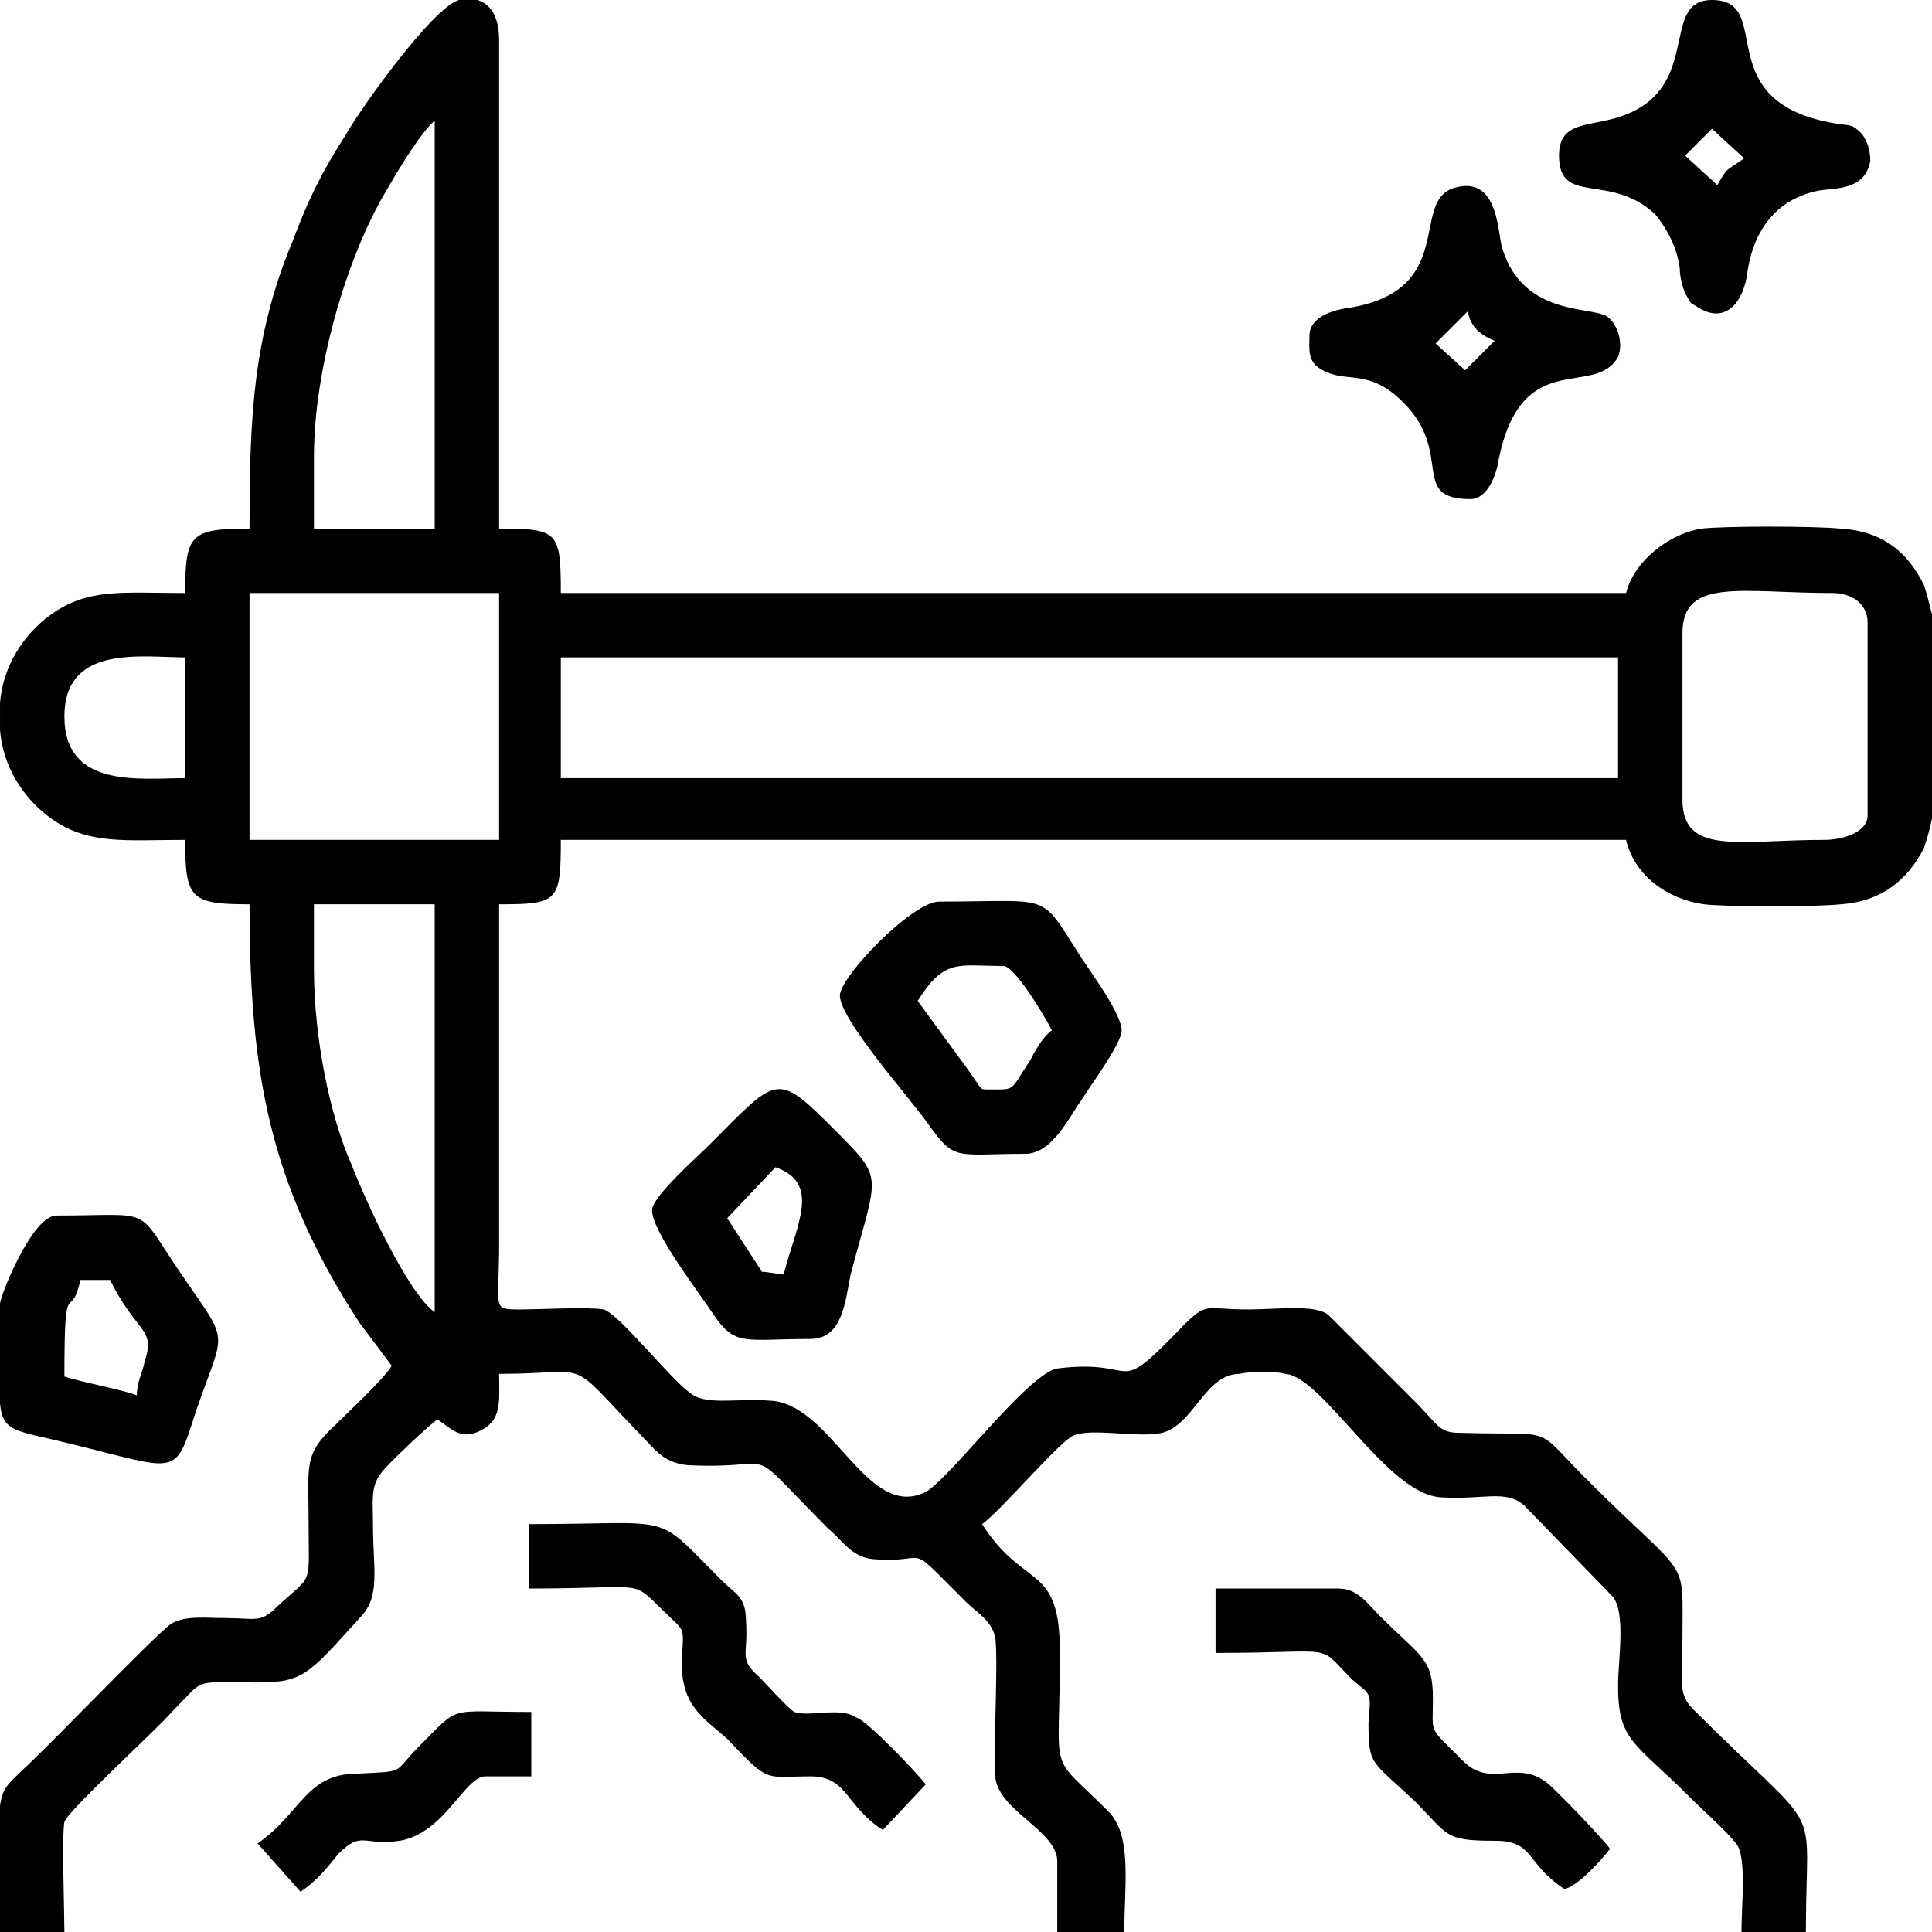 <?xml version="1.0" encoding="UTF-8"?>
<!DOCTYPE svg PUBLIC "-//W3C//DTD SVG 1.1//EN" "http://www.w3.org/Graphics/SVG/1.1/DTD/svg11.dtd">
<!-- Creator: CorelDRAW 2018 (64-Bit) -->
<svg xmlns="http://www.w3.org/2000/svg" xml:space="preserve" width="101px" height="101px" version="1.1" shape-rendering="geometricPrecision" text-rendering="geometricPrecision" image-rendering="optimizeQuality" fill-rule="evenodd" clip-rule="evenodd"
viewBox="0 0 7.2 7.2"
 xmlns:xlink="http://www.w3.org/1999/xlink">
 <g id="Слой_x0020_1">
  <g id="_2402805947392">
   <path fill="black" d="M1.17 3.61l0 -0.24 0.45 0 0 1.52c-0.1,-0.07 -0.26,-0.42 -0.31,-0.55 -0.08,-0.18 -0.14,-0.47 -0.14,-0.73zm0.55 -3.61l0.06 0c0.06,0.02 0.08,0.08 0.08,0.15l0 1.82c0.22,0 0.23,0.01 0.23,0.24l3.97 0c0.03,-0.12 0.16,-0.22 0.28,-0.24 0.09,-0.01 0.42,-0.01 0.52,0 0.16,0.01 0.25,0.09 0.31,0.21 0.01,0.03 0.02,0.07 0.03,0.11l0 0.76c-0.01,0.05 -0.02,0.08 -0.03,0.11 -0.06,0.12 -0.16,0.2 -0.31,0.21 -0.09,0.01 -0.43,0.01 -0.51,0 -0.14,-0.02 -0.26,-0.11 -0.29,-0.24l-3.97 0c0,0.23 -0.01,0.24 -0.23,0.24 0,0.43 0,0.85 0,1.27 0,0.24 -0.03,0.24 0.08,0.24 0.06,0 0.26,-0.01 0.31,0 0.06,0.02 0.24,0.25 0.32,0.31 0.06,0.05 0.17,0.02 0.3,0.03 0.23,0.01 0.36,0.45 0.58,0.34 0.09,-0.05 0.38,-0.44 0.49,-0.46 0.32,-0.04 0.2,0.12 0.47,-0.16 0.09,-0.09 0.08,-0.06 0.24,-0.06 0.11,0 0.25,-0.02 0.3,0.02l0.32 0.32c0.1,0.1 0.09,0.12 0.18,0.12 0.36,0.01 0.26,-0.03 0.46,0.17 0.39,0.39 0.36,0.28 0.36,0.59 0,0.16 -0.02,0.21 0.04,0.27 0.5,0.5 0.42,0.31 0.42,0.83l-0.24 0c0,-0.11 0.02,-0.28 -0.02,-0.33 -0.04,-0.05 -0.12,-0.12 -0.17,-0.17 -0.21,-0.21 -0.27,-0.21 -0.27,-0.42 0,-0.09 0.03,-0.27 -0.02,-0.33l-0.33 -0.34c-0.07,-0.06 -0.15,-0.02 -0.31,-0.03 -0.2,-0.01 -0.44,-0.45 -0.58,-0.46 -0.03,-0.01 -0.13,-0.01 -0.17,0 -0.13,0 -0.17,0.19 -0.29,0.22 -0.09,0.02 -0.26,-0.02 -0.33,0.01 -0.05,0.02 -0.27,0.28 -0.34,0.33 0.16,0.25 0.29,0.14 0.29,0.48 0,0.48 -0.05,0.36 0.18,0.59 0.09,0.09 0.06,0.27 0.06,0.45l-0.25 0c0,-0.08 0,-0.2 0,-0.27 -0.01,-0.11 -0.21,-0.18 -0.23,-0.3 -0.01,-0.08 0.01,-0.41 0,-0.52 -0.01,-0.07 -0.07,-0.1 -0.11,-0.14 -0.24,-0.24 -0.12,-0.14 -0.35,-0.16 -0.08,-0.01 -0.11,-0.07 -0.16,-0.11 -0.34,-0.34 -0.16,-0.22 -0.53,-0.24 -0.09,-0.01 -0.12,-0.06 -0.17,-0.11 -0.29,-0.3 -0.17,-0.23 -0.53,-0.23 0,0.09 0.01,0.16 -0.05,0.2 -0.09,0.06 -0.13,0 -0.18,-0.03 -0.03,0.02 -0.19,0.17 -0.21,0.2 -0.04,0.05 -0.03,0.11 -0.03,0.19 0,0.17 0.03,0.27 -0.05,0.35 -0.19,0.21 -0.21,0.24 -0.38,0.24 -0.25,0 -0.19,-0.02 -0.32,0.11 -0.05,0.06 -0.39,0.37 -0.4,0.41 -0.01,0.05 0,0.34 0,0.41l-0.24 0 0 -0.47c0.01,-0.07 0.03,-0.08 0.08,-0.13 0.11,-0.1 0.51,-0.52 0.56,-0.55 0.05,-0.03 0.13,-0.02 0.2,-0.02 0.11,0 0.13,0.02 0.19,-0.04 0.14,-0.13 0.12,-0.07 0.12,-0.32 0,-0.21 -0.02,-0.25 0.1,-0.36 0.06,-0.06 0.17,-0.16 0.21,-0.22l-0.12 -0.16c-0.34,-0.52 -0.41,-0.94 -0.41,-1.56 -0.22,0 -0.24,-0.02 -0.24,-0.24 -0.22,0 -0.36,0.02 -0.5,-0.08 -0.11,-0.08 -0.18,-0.2 -0.19,-0.33l0 -0.1c0.01,-0.13 0.08,-0.25 0.19,-0.33 0.14,-0.1 0.27,-0.08 0.5,-0.08 0,-0.22 0.02,-0.24 0.24,-0.24 0,-0.4 0.01,-0.71 0.16,-1.07 0.06,-0.16 0.11,-0.26 0.2,-0.4 0.05,-0.09 0.32,-0.47 0.42,-0.5 0,0 0,0 0.01,0zm-0.79 2.21l0.93 0 0 0.92 -0.93 0 0 -0.92zm5.34 0.77l0 -0.62c0,-0.21 0.22,-0.15 0.56,-0.15 0.07,0 0.13,0.04 0.13,0.11l0 0.72c0,0.06 -0.09,0.09 -0.16,0.09 -0.32,0 -0.53,0.06 -0.53,-0.15zm-4.18 -0.53l3.94 0 0 0.45 -3.94 0 0 -0.45zm-1.85 0.22c0,-0.27 0.29,-0.22 0.45,-0.22l0 0.45c-0.17,0 -0.45,0.04 -0.45,-0.23zm0.93 -0.97c0,-0.32 0.12,-0.74 0.27,-0.99 0.04,-0.07 0.13,-0.22 0.18,-0.26l0 1.52 -0.45 0 0 -0.27z"/>
   <path fill="black" d="M6.28 0.58c0.01,-0.01 0.1,-0.1 0.1,-0.1l0.12 0.11c-0.07,0.05 -0.06,0.03 -0.1,0.1l-0.12 -0.11zm0.1 -0.58l0 0c0.24,0 -0.02,0.38 0.46,0.46 0.06,0.01 0.06,0 0.1,0.04 0.02,0.03 0.03,0.06 0.03,0.1 -0.02,0.11 -0.13,0.1 -0.19,0.11 -0.16,0.03 -0.25,0.15 -0.27,0.32 -0.02,0.11 -0.09,0.18 -0.19,0.11 -0.02,-0.01 -0.02,-0.01 -0.03,-0.03 -0.02,-0.03 -0.03,-0.08 -0.03,-0.11 -0.01,-0.08 -0.05,-0.15 -0.09,-0.2 -0.17,-0.16 -0.36,-0.03 -0.36,-0.22 0,-0.11 0.08,-0.11 0.17,-0.13 0.39,-0.08 0.19,-0.45 0.4,-0.45z"/>
   <path fill="black" d="M5.46 1.38l-0.11 -0.1 0.12 -0.12c0.01,0.06 0.05,0.09 0.1,0.11l-0.11 0.11zm-0.58 -0.13c0,0.05 -0.01,0.1 0.05,0.13 0.09,0.05 0.17,-0.01 0.3,0.12 0.19,0.19 0.02,0.36 0.25,0.36 0.06,0 0.09,-0.08 0.1,-0.12 0.08,-0.46 0.36,-0.25 0.45,-0.41 0.02,-0.05 0,-0.12 -0.04,-0.15 -0.06,-0.04 -0.31,0 -0.39,-0.25 -0.02,-0.05 -0.01,-0.28 -0.18,-0.23 -0.17,0.05 0.02,0.39 -0.41,0.45 -0.06,0.01 -0.13,0.04 -0.13,0.1z"/>
   <path fill="black" d="M3.42 3.73c0.1,-0.16 0.15,-0.13 0.32,-0.13 0.04,0 0.15,0.18 0.18,0.24 -0.03,0.02 -0.06,0.07 -0.08,0.11 -0.08,0.12 -0.05,0.11 -0.16,0.11 -0.03,0 -0.02,0 -0.07,-0.07l-0.19 -0.26zm-0.29 -0.02c0,0.09 0.26,0.38 0.33,0.48 0.1,0.14 0.1,0.11 0.36,0.11 0.1,0 0.16,-0.13 0.21,-0.2 0.03,-0.05 0.15,-0.21 0.15,-0.26 0,-0.06 -0.11,-0.21 -0.15,-0.27 -0.16,-0.25 -0.1,-0.21 -0.53,-0.21 -0.1,0 -0.37,0.28 -0.37,0.35z"/>
   <path fill="black" d="M0.51 5.2c-0.05,-0.02 -0.21,-0.05 -0.27,-0.07 0,-0.4 0.02,-0.19 0.06,-0.36l0.11 0c0.1,0.2 0.17,0.18 0.13,0.3 -0.01,0.05 -0.03,0.08 -0.03,0.13zm-0.51 0.03l0 -0.37c0,-0.03 0.12,-0.33 0.21,-0.33 0.37,0 0.29,-0.04 0.46,0.21 0.19,0.28 0.17,0.2 0.06,0.52 -0.08,0.25 -0.06,0.22 -0.47,0.12 -0.2,-0.05 -0.25,-0.04 -0.26,-0.15z"/>
   <path fill="black" d="M2.92 4.75l-0.07 -0.01c0,0 -0.01,0 -0.01,0l-0.13 -0.2 0.18 -0.19c0.17,0.06 0.08,0.21 0.03,0.4zm-0.49 -0.24c0,0.08 0.17,0.3 0.23,0.39 0.08,0.12 0.12,0.09 0.36,0.09 0.12,0 0.13,-0.14 0.15,-0.24 0.1,-0.38 0.13,-0.35 -0.06,-0.54 -0.22,-0.22 -0.21,-0.2 -0.47,0.06 -0.04,0.04 -0.21,0.19 -0.21,0.24z"/>
   <path fill="black" d="M1.97 5.92c0.47,0 0.37,-0.04 0.52,0.1 0.06,0.06 0.06,0.04 0.05,0.17 0,0.17 0.08,0.21 0.17,0.29 0.16,0.17 0.14,0.14 0.31,0.14 0.14,0 0.13,0.11 0.27,0.2l0.16 -0.17c-0.03,-0.04 -0.22,-0.24 -0.26,-0.25 -0.06,-0.04 -0.17,0 -0.23,-0.02 -0.02,-0.01 -0.11,-0.11 -0.13,-0.13 -0.08,-0.07 -0.04,-0.08 -0.05,-0.21 0,-0.09 -0.04,-0.1 -0.09,-0.15 -0.26,-0.26 -0.16,-0.21 -0.72,-0.21l0 0.24z"/>
   <path fill="black" d="M4.53 6.16c0.47,0 0.37,-0.04 0.51,0.1 0.07,0.06 0.07,0.04 0.06,0.16 0,0.16 0.01,0.14 0.17,0.29 0.13,0.13 0.11,0.15 0.3,0.15 0.15,0 0.11,0.08 0.26,0.18 0.05,-0.01 0.14,-0.11 0.17,-0.15 -0.02,-0.03 -0.21,-0.23 -0.24,-0.25 -0.11,-0.08 -0.2,0.02 -0.3,-0.07 -0.14,-0.14 -0.12,-0.1 -0.12,-0.24 0,-0.15 -0.04,-0.15 -0.2,-0.31 -0.04,-0.04 -0.08,-0.1 -0.15,-0.1l-0.46 0 0 0.24z"/>
   <path fill="black" d="M0.96 6.87l0.16 0.18c0.06,-0.04 0.1,-0.09 0.14,-0.14 0.09,-0.09 0.09,-0.03 0.23,-0.05 0.17,-0.03 0.24,-0.24 0.32,-0.24l0.17 0 0 -0.24c-0.32,0 -0.26,-0.03 -0.42,0.13 -0.1,0.1 -0.04,0.09 -0.23,0.1 -0.19,0 -0.21,0.15 -0.37,0.26z"/>
  </g>
 </g>
</svg>
